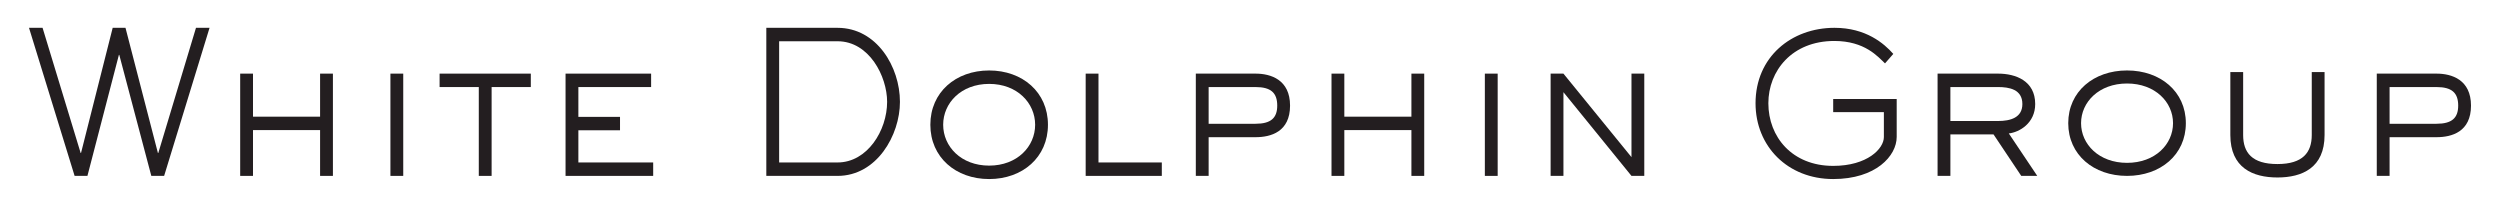<?xml version="1.0" encoding="utf-8"?>
<!-- Generator: Adobe Illustrator 14.0.0, SVG Export Plug-In . SVG Version: 6.00 Build 43363)  -->
<!DOCTYPE svg PUBLIC "-//W3C//DTD SVG 1.1//EN" "http://www.w3.org/Graphics/SVG/1.1/DTD/svg11.dtd">
<svg version="1.1" id="Ebene_1" xmlns="http://www.w3.org/2000/svg" xmlns:xlink="http://www.w3.org/1999/xlink" x="0px" y="0px"
	 width="1559px" height="129px" viewBox="217.5 299.531 1559 129" enable-background="new 217.5 299.531 1559 129"
	 xml:space="preserve">
<rect y="-225.57" fill="none" width="2000" height="1081.203"/>
<rect y="-225.57" fill="none" width="2000" height="1081.203"/>
<rect y="-225.57" fill="none" width="2000" height="1081.203"/>
<rect y="-225.57" fill="none" width="2000" height="1081.203"/>
<rect y="-225.57" fill="none" width="2000" height="1081.203"/>
<rect y="-225.57" fill="none" width="2000" height="1081.203"/>
<rect y="-225.57" fill="none" width="2000" height="1081.203"/>
<rect y="-225.57" fill="none" width="2000" height="1081.203"/>
<rect y="-225.57" fill="none" width="2000" height="1081.203"/>
<rect y="-225.57" fill="none" width="2000" height="1081.203"/>
<rect y="-225.57" fill="none" width="2000" height="1081.203"/>
<rect y="-225.57" fill="none" width="2000" height="1081.203"/>
<rect y="-225.57" fill="none" width="2000" height="1081.203"/>
<rect y="-225.57" fill="none" width="2000" height="1081.203"/>
<rect y="-225.57" fill="none" width="2000" height="1081.203"/>
<rect y="-225.57" fill="none" width="2000" height="1081.203"/>
<rect y="-225.57" fill="none" width="2000" height="1081.203"/>
<rect y="-225.57" fill="none" width="2000" height="1081.203"/>
<rect y="-225.57" fill="none" width="2000" height="1081.203"/>
<g>
	<polygon fill="#231E20" points="319.853,409.217 311.858,409.217 291.884,333.748 291.647,333.748 272.021,409.217 
		264.027,409.217 235.585,316.883 244.047,316.883 267.789,394.932 268.024,394.932 287.769,316.883 295.757,316.883 
		315.974,394.932 316.211,394.932 339.715,316.883 348.177,316.883 	"/>
	<polygon fill="#231E20" points="425.104,409.217 417.109,409.217 417.109,380.652 375.268,380.652 375.268,409.217 
		367.279,409.217 367.279,345.443 375.268,345.443 375.268,372.289 417.109,372.289 417.109,345.443 425.104,345.443 	"/>
	<rect x="460.966" y="345.443" fill="#231E20" width="7.995" height="63.773"/>
	<polygon fill="#231E20" points="524.069,409.217 516.075,409.217 516.075,353.818 491.631,353.818 491.631,345.443 
		548.515,345.443 548.515,353.818 524.069,353.818 	"/>
	<polygon fill="#231E20" points="624.825,409.217 570.178,409.217 570.178,345.443 623.536,345.443 623.536,353.818 
		578.172,353.818 578.172,372.412 604.142,372.412 604.142,380.773 578.172,380.773 578.172,400.842 624.825,400.842 	"/>
	<path fill="#231E20" d="M739.801,316.883c24.444,0,38.901,24.369,38.901,46.16c0,20.814-14.457,46.174-38.901,46.174h-44.427
		v-92.334H739.801L739.801,316.883z M739.801,400.842c18.567,0,30.907-19.943,30.907-37.799c0-15.869-11.163-37.785-30.907-37.785
		H703.37v75.584H739.801L739.801,400.842z"/>
	<path fill="#231E20" d="M834.333,411.186c-20.801,0-36.666-13.541-36.666-33.855c0-20.316,15.865-33.857,36.666-33.857
		c20.804,0,36.668,13.541,36.668,33.857C871.001,397.645,855.138,411.186,834.333,411.186 M863.014,377.33
		c0-13.541-11.164-25.482-28.679-25.482c-17.51,0-28.674,11.941-28.674,25.482s11.164,25.48,28.674,25.48
		C851.849,402.811,863.014,390.871,863.014,377.33"/>
	<polygon fill="#231E20" points="942.003,409.217 894.525,409.217 894.525,345.443 902.516,345.443 902.516,400.842 
		942.003,400.842 	"/>
	<path fill="#231E20" d="M971.206,409.217h-7.994v-63.777h37.252c9.521,0,21.514,3.816,21.514,19.947
		c0,16.377-11.992,19.697-21.514,19.697h-29.258V409.217z M1000.464,376.711c9.521,0,13.519-3.566,13.519-11.322
		c0-8.004-3.997-11.57-13.519-11.57h-29.258v22.895h29.258V376.711z"/>
	<polygon fill="#231E20" points="1105.646,409.217 1097.659,409.217 1097.659,380.652 1055.823,380.652 1055.823,409.217 
		1047.829,409.217 1047.829,345.443 1055.823,345.443 1055.823,372.289 1097.659,372.289 1097.659,345.443 1105.646,345.443 	"/>
	<rect x="1143.454" y="345.443" fill="#231E20" width="7.994" height="63.773"/>
	<polygon fill="#231E20" points="1242.874,409.217 1234.888,409.217 1192.46,357.01 1192.46,409.217 1184.466,409.217 
		1184.466,345.443 1192.46,345.443 1234.888,397.523 1234.888,345.443 1242.874,345.443 	"/>
	<path fill="#231E20" d="M1400.28,384.902c0,11.809-12.932,26.283-39.604,26.283c-28.324,0-48.422-20.375-48.422-47.27
		c0-28.834,22.324-47.039,49.242-47.039c19.625,0,30.907,9.771,36.666,16.273l-5.174,5.91c-4.464-4.211-12.568-13.979-31.608-13.979
		c-26.444,0-41.132,18.688-41.132,38.834c0,20.98,14.806,39.063,40.428,39.063c21.27,0,31.609-10.729,31.609-17.963v-15.557h-31.609
		v-8.205h39.604V384.902z"/>
	<path fill="#231E20" d="M1487.936,409.217h-9.987l-17.274-25.854h-26.91v25.854h-7.995v-63.777h37.729
		c11.053,0,23.152,4.563,23.152,18.971c0,11.939-9.875,17.605-16.456,18.334L1487.936,409.217z M1463.491,374.988
		c7.758,0,15.161-2.096,15.161-10.578c0-9.242-8.344-10.596-15.161-10.596h-29.729v21.174H1463.491z"/>
	<path fill="#231E20" d="M1543.923,409.217c-20.801,0-36.667-13.145-36.667-32.873c0-19.727,15.866-32.875,36.667-32.875
		c20.803,0,36.668,13.148,36.668,32.875C1580.591,396.072,1564.726,409.217,1543.923,409.217 M1572.602,376.344
		c0-13.146-11.164-24.742-28.679-24.742c-17.51,0-28.673,11.598-28.673,24.742s11.163,24.74,28.673,24.74
		C1561.438,401.086,1572.602,389.492,1572.602,376.344"/>
	<path fill="#231E20" d="M1667.1,383.727c0,20.439-13.983,26.479-29.382,26.479c-15.393,0-29.377-6.035-29.377-26.479v-39.271h7.988
		v39.271c0,10.967,5.521,18.104,21.389,18.104c15.864,0,21.395-7.26,21.395-18.104v-39.271h7.987V383.727L1667.1,383.727z"/>
	<path fill="#231E20" d="M1707.644,409.217h-7.988v-63.777h37.254c9.521,0,21.506,3.816,21.506,19.947
		c0,16.377-11.983,19.697-21.506,19.697h-29.266V409.217z M1736.909,376.711c9.521,0,13.521-3.566,13.521-11.322
		c0-8.004-3.998-11.57-13.521-11.57h-29.266v22.895h29.266V376.711z"/>
</g>
</svg>
